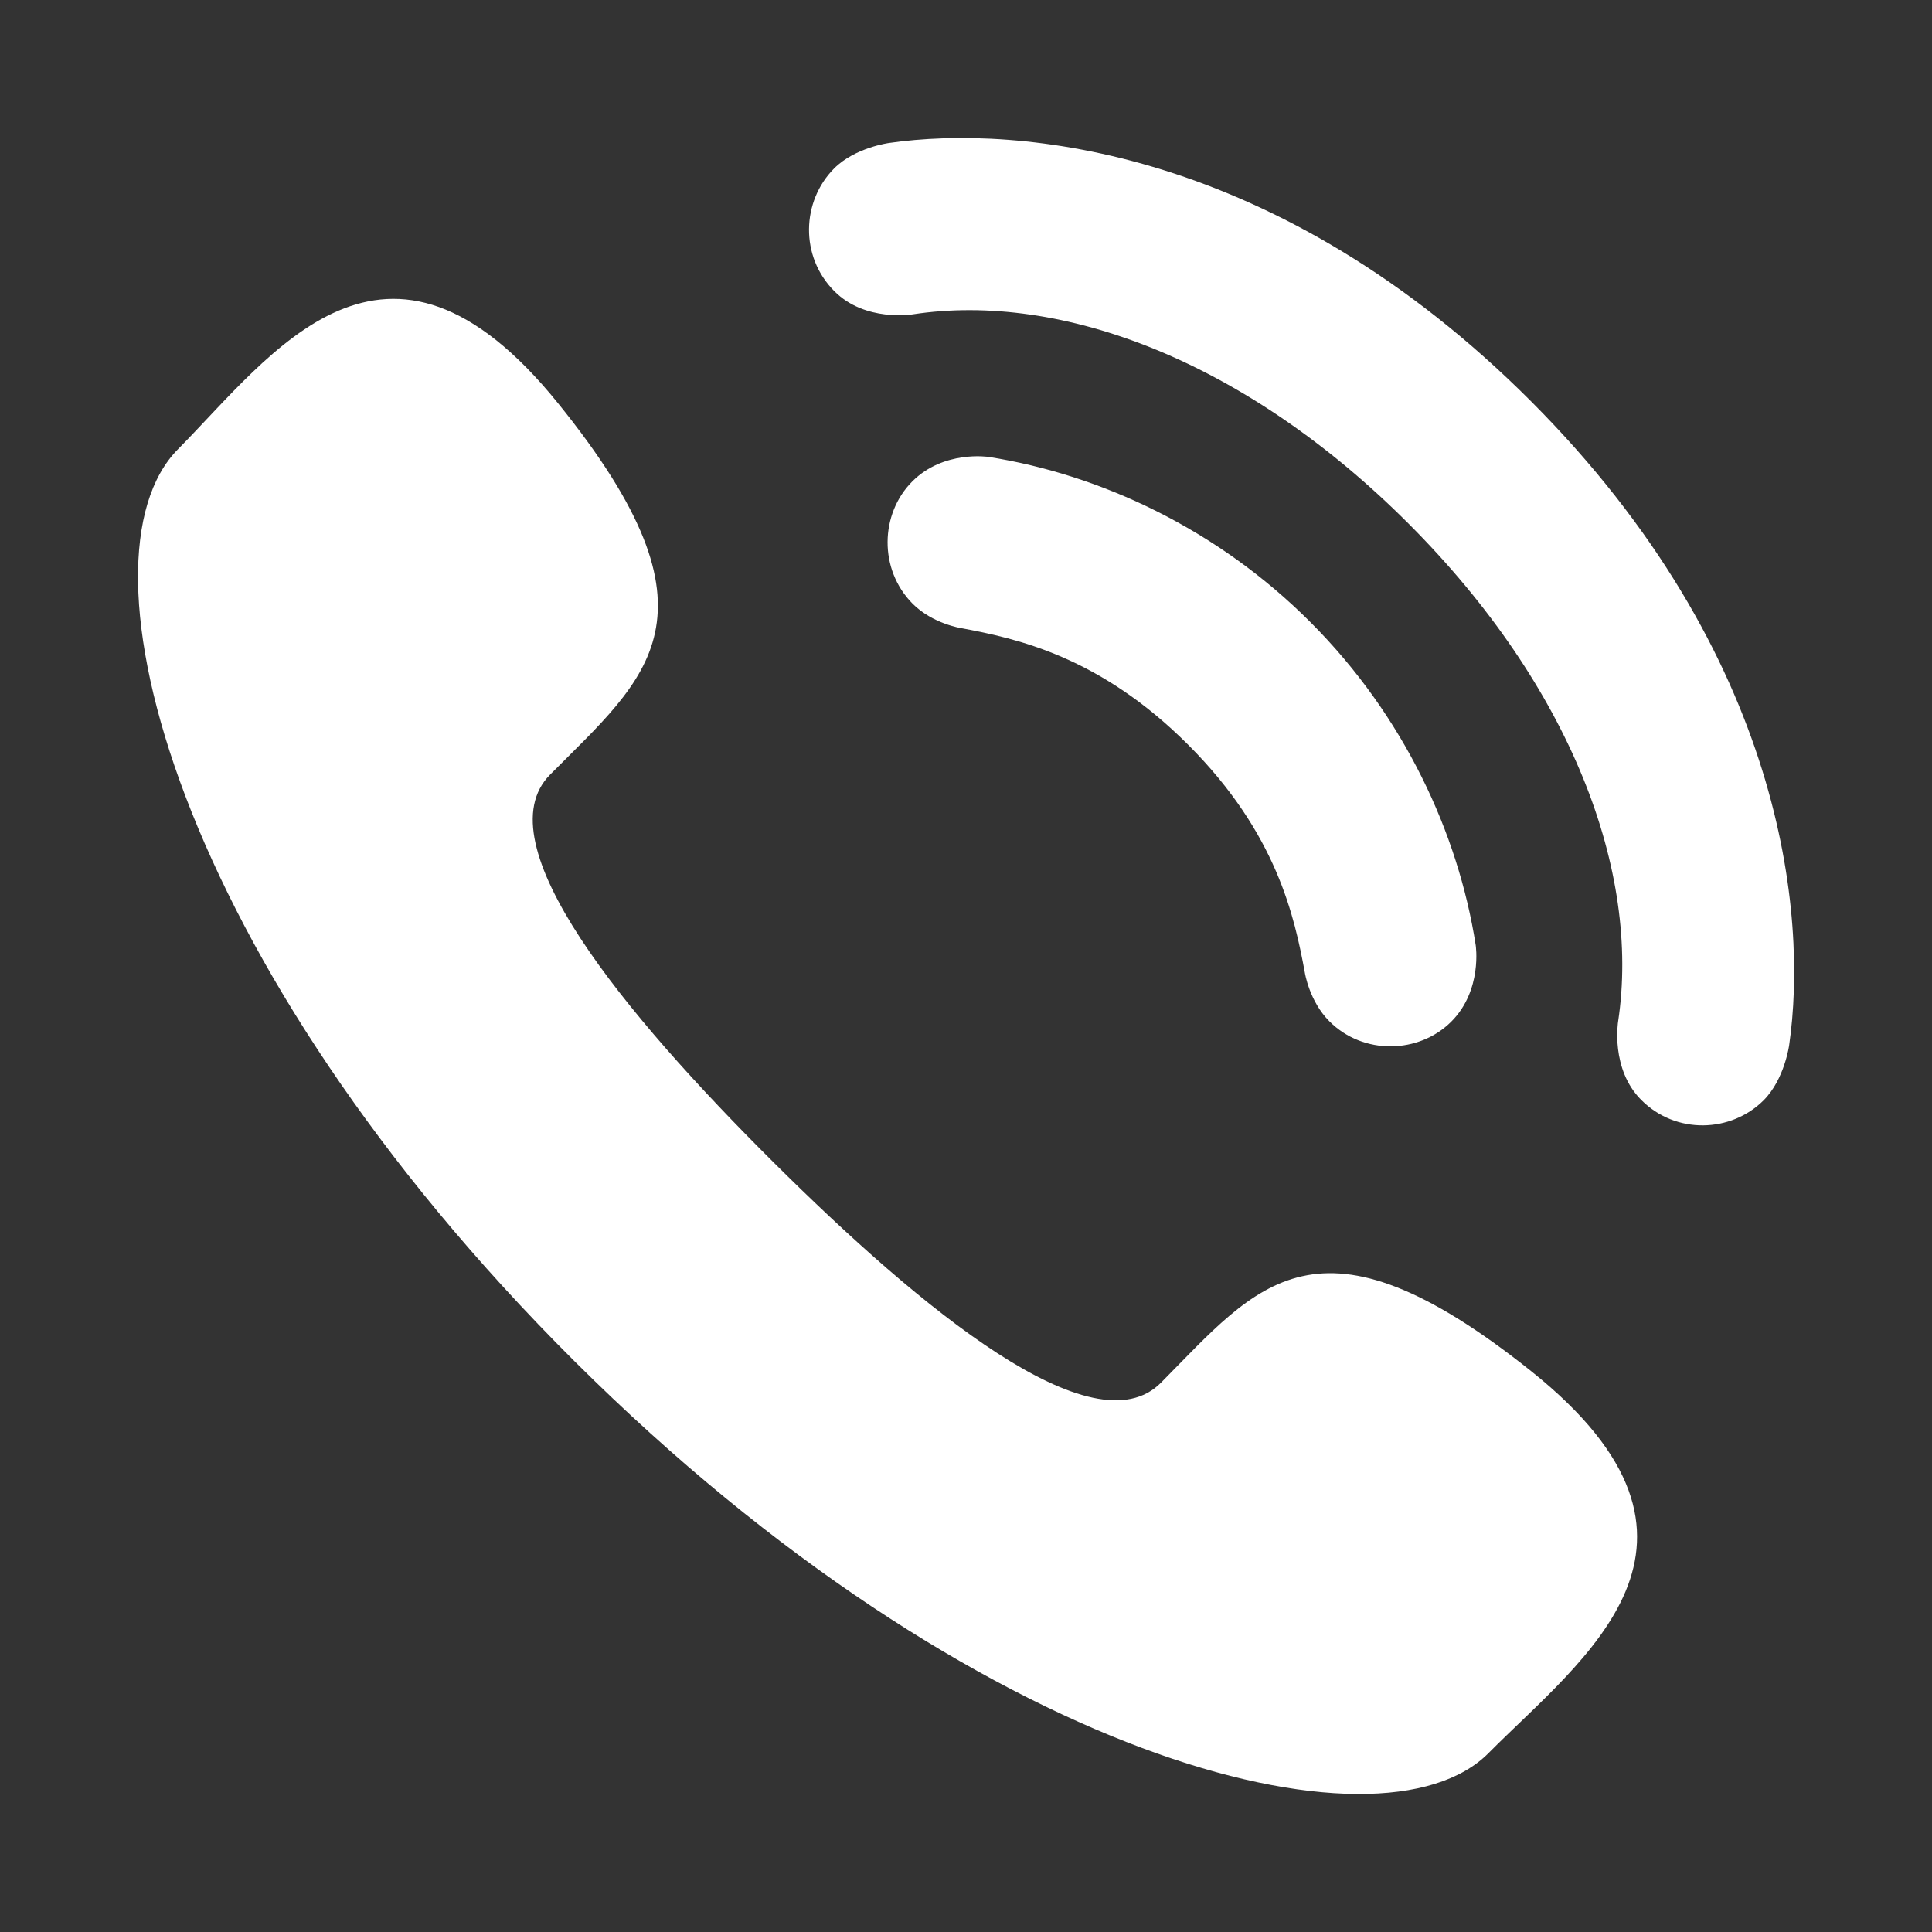 <?xml version="1.0" encoding="UTF-8"?>
<svg width="28px" height="28px" viewBox="0 0 28 28" version="1.1" xmlns="http://www.w3.org/2000/svg" xmlns:xlink="http://www.w3.org/1999/xlink">
    <rect x="0" y="0" width="28" height="28" fill="#333333" stroke="none"/>
    <title>编组</title>
    <g id="页面-1" stroke="none" stroke-width="1" fill="none" fill-rule="evenodd">
        <g id="首页" transform="translate(-1866, -5650)" fill="#FFFFFF" fill-rule="nonzero">
            <g id="编组-35" transform="translate(1860, 5574)">
                <g id="编组" transform="translate(6, 76)">
                    <path d="M11.204,16.839 C13.356,18.98 15.849,21.028 16.827,20.038 C18.227,18.625 19.089,17.394 22.197,19.877 C25.305,22.364 22.932,24.036 21.574,25.406 C20.009,26.987 14.146,25.516 8.335,19.737 C2.525,13.955 1.012,8.091 2.58,6.51 C3.936,5.14 5.588,2.749 8.089,5.846 C10.591,8.941 9.372,9.815 7.971,11.228 C6.993,12.217 9.052,14.697 11.204,16.839 M14.327,6.622 C14.327,6.622 13.677,6.521 13.222,6.977 C12.753,7.446 12.734,8.254 13.226,8.749 C13.517,9.041 13.929,9.103 13.929,9.103 C14.73,9.253 15.938,9.509 17.223,10.797 C18.508,12.083 18.762,13.294 18.911,14.097 C18.911,14.097 18.975,14.51 19.266,14.801 C19.758,15.295 20.565,15.274 21.033,14.806 C21.488,14.351 21.387,13.698 21.387,13.698 C21.133,12.072 20.346,10.374 18.995,9.02 C17.644,7.666 15.95,6.878 14.327,6.622 M20.419,7.594 C22.774,9.954 23.778,12.633 23.451,14.804 C23.451,14.804 23.337,15.492 23.786,15.941 C24.289,16.446 25.089,16.417 25.561,15.945 C25.864,15.64 25.93,15.146 25.93,15.146 C26.201,13.27 25.86,9.496 22.192,5.819 C18.521,2.142 14.756,1.802 12.885,2.072 C12.885,2.072 12.393,2.137 12.089,2.441 C11.618,2.914 11.588,3.716 12.093,4.221 C12.54,4.67 13.227,4.556 13.227,4.556 C15.389,4.226 18.063,5.234 20.419,7.594" id="形状"></path>
                </g>
            </g>
        </g>
    </g>
</svg>